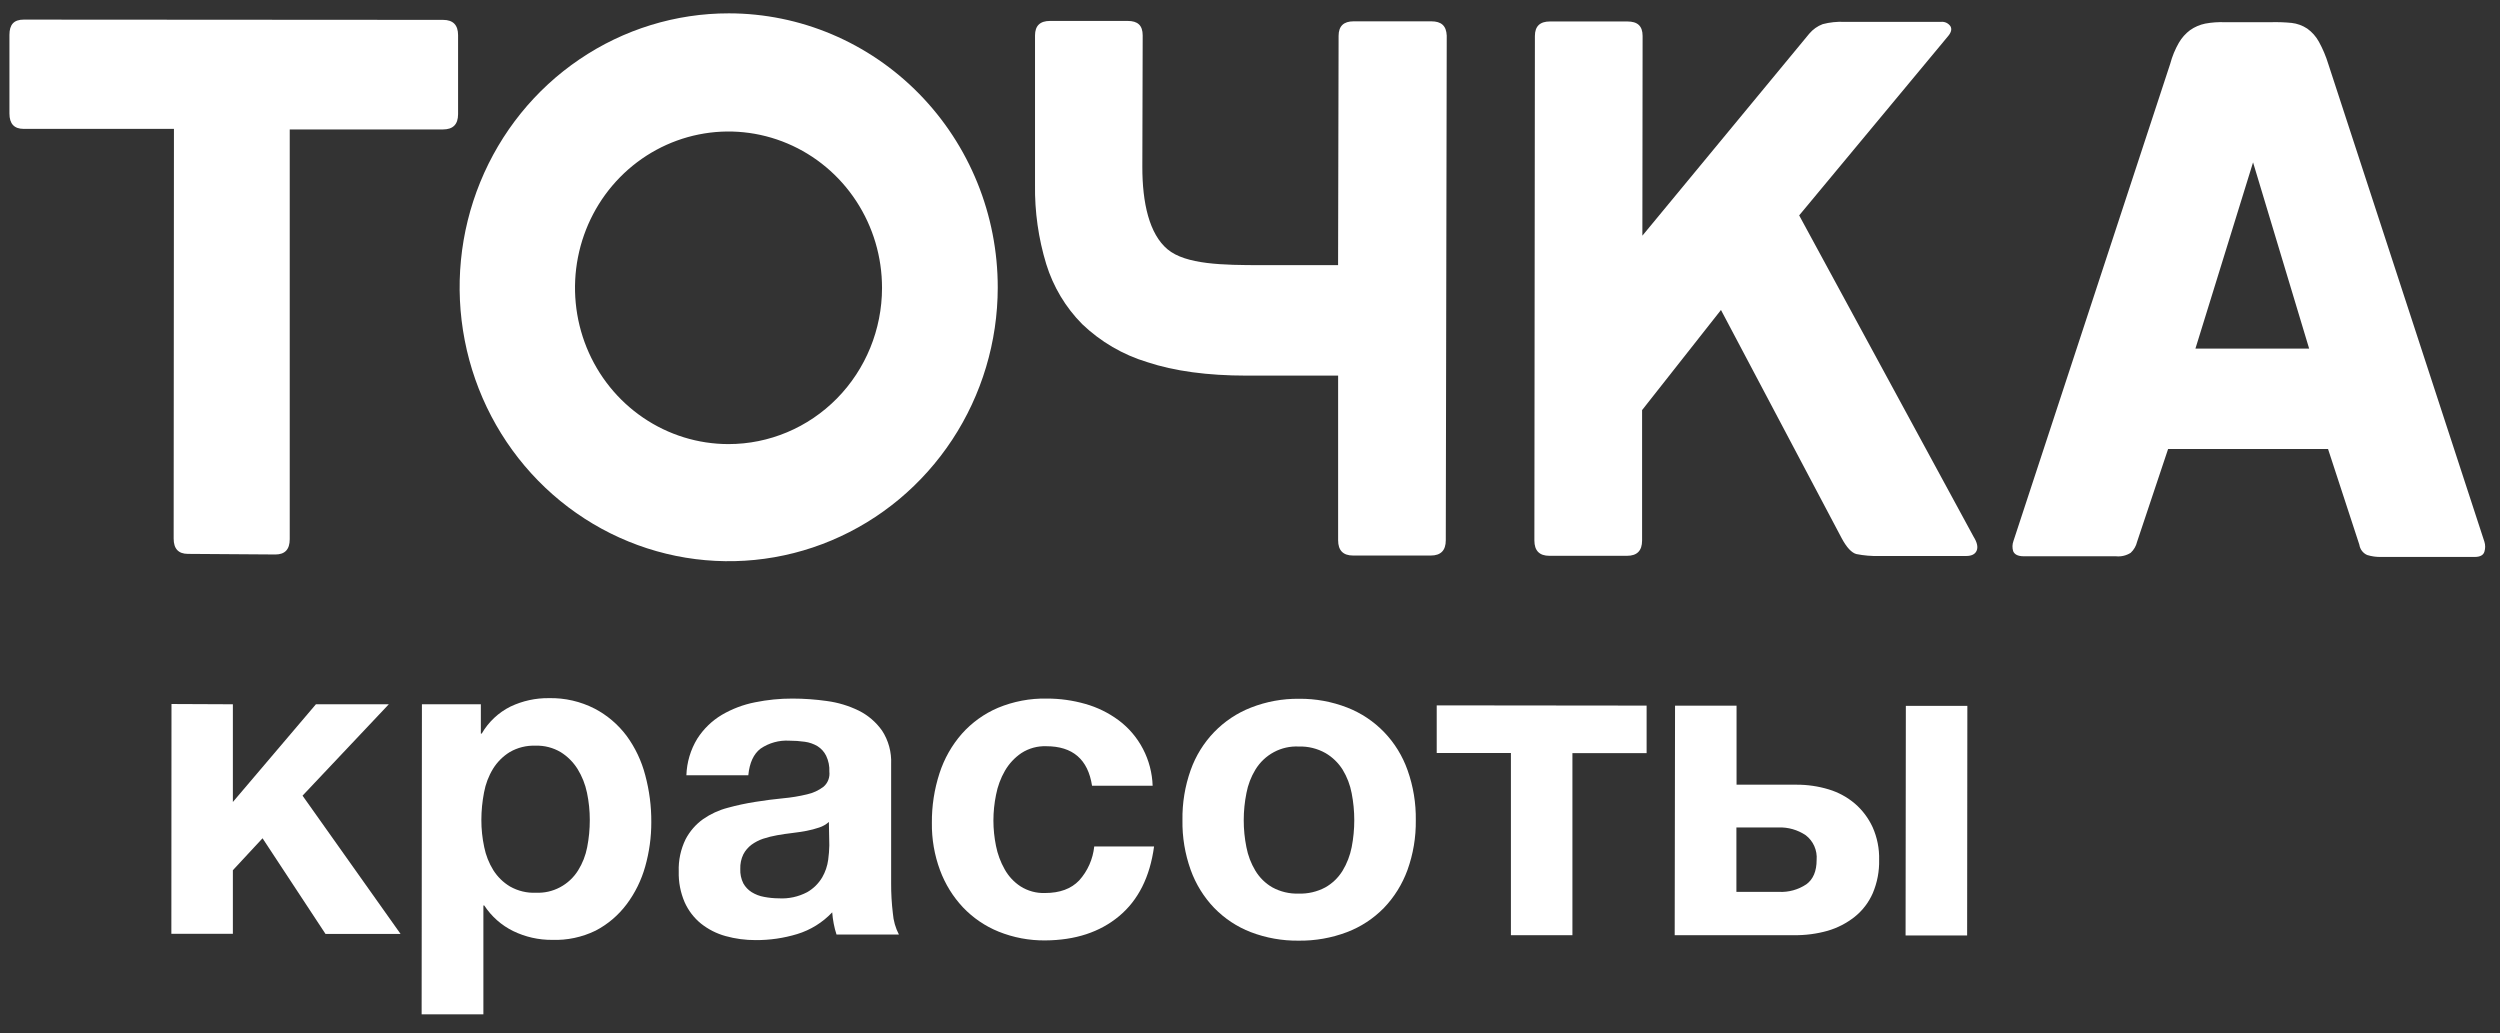 <?xml version="1.0" encoding="UTF-8"?> <svg xmlns="http://www.w3.org/2000/svg" width="121" height="50" viewBox="0 0 121 50" fill="none"><rect x="0" y="0" width="121" height="50" fill="#333333" stroke="none"/> <path d="M13.332 26.837C13.791 26.837 14.023 26.591 14.023 26.098V6.265H21.442C21.926 6.265 22.169 6.021 22.171 5.528V1.702C22.171 1.209 21.928 0.962 21.444 0.962L1.148 0.949C0.664 0.949 0.457 1.196 0.457 1.689V5.498C0.457 5.991 0.687 6.238 1.146 6.238H8.419L8.405 26.068C8.405 26.559 8.634 26.806 9.094 26.808L13.332 26.837Z" fill="white"></path> <path d="M87.08 10.425L94.272 1.768C94.441 1.574 94.481 1.406 94.401 1.27C94.351 1.197 94.282 1.139 94.202 1.101C94.122 1.064 94.034 1.049 93.946 1.058H89.263C88.912 1.042 88.56 1.079 88.22 1.168C87.967 1.263 87.743 1.422 87.568 1.63L79.491 11.407L79.502 1.742C79.502 1.249 79.249 1.039 78.763 1.039H75.015C74.531 1.039 74.289 1.273 74.289 1.74L74.264 26.161C74.264 26.652 74.506 26.901 74.99 26.901H78.748C79.234 26.901 79.477 26.655 79.477 26.163V19.849L83.295 15.003L89.14 26.055C89.38 26.501 89.616 26.752 89.846 26.816C90.211 26.889 90.583 26.92 90.954 26.91H95.163C95.43 26.91 95.6 26.82 95.671 26.65C95.742 26.48 95.696 26.257 95.526 25.985L87.08 10.425Z" fill="white"></path> <path d="M69.274 1.032H65.516C65.03 1.032 64.79 1.264 64.788 1.734L64.763 12.833H61.055C59.191 12.833 57.391 12.805 56.508 12.066C55.625 11.326 55.287 9.825 55.289 8.076L55.306 1.717C55.306 1.224 55.064 1.013 54.579 1.013H50.822C50.337 1.013 50.095 1.247 50.095 1.715V8.941C50.076 10.242 50.259 11.539 50.638 12.782C50.977 13.879 51.573 14.875 52.375 15.685C53.27 16.542 54.351 17.173 55.529 17.528C56.836 17.961 58.437 18.179 60.331 18.18H64.765V26.149C64.765 26.642 65.007 26.888 65.492 26.888H69.249C69.734 26.888 69.976 26.642 69.976 26.149L70.022 1.725C70.001 1.243 69.759 1.032 69.274 1.032Z" fill="white"></path> <path d="M120.246 26.699C120.198 26.869 120.038 26.956 119.775 26.956H115.244C115.017 26.962 114.79 26.93 114.572 26.863C114.472 26.819 114.385 26.751 114.318 26.663C114.252 26.576 114.208 26.473 114.192 26.363L112.677 21.732H104.936L103.435 26.223C103.387 26.428 103.279 26.614 103.126 26.756C102.914 26.89 102.665 26.949 102.418 26.924H97.959C97.643 26.924 97.497 26.822 97.437 26.676C97.388 26.515 97.393 26.342 97.451 26.185L105.04 3.083C105.134 2.728 105.275 2.387 105.457 2.07C105.596 1.83 105.782 1.622 106.002 1.457C106.221 1.304 106.468 1.197 106.729 1.143C107.046 1.084 107.369 1.061 107.691 1.075H109.869C110.217 1.064 110.566 1.075 110.912 1.109C111.184 1.139 111.444 1.234 111.672 1.385C111.905 1.552 112.098 1.77 112.236 2.023C112.423 2.364 112.575 2.723 112.689 3.096L120.246 26.223C120.294 26.378 120.294 26.544 120.246 26.699ZM111.762 16.871L109.048 7.859L106.259 16.871H111.762Z" fill="white"></path> <path d="M35.279 0.646C32.704 0.643 30.185 1.419 28.043 2.874C25.9 4.328 24.23 6.397 23.242 8.819C22.254 11.24 21.994 13.906 22.494 16.478C22.994 19.05 24.231 21.413 26.05 23.269C27.87 25.125 30.189 26.39 32.714 26.905C35.239 27.419 37.858 27.16 40.238 26.159C42.619 25.159 44.654 23.462 46.088 21.283C47.521 19.105 48.288 16.543 48.291 13.921C48.295 10.404 46.926 7.029 44.485 4.54C42.045 2.05 38.734 0.649 35.279 0.646ZM35.258 21.494C33.788 21.494 32.352 21.049 31.13 20.217C29.908 19.386 28.956 18.204 28.394 16.821C27.833 15.438 27.686 13.917 27.974 12.449C28.262 10.982 28.97 9.634 30.01 8.577C31.05 7.52 32.375 6.8 33.817 6.509C35.258 6.218 36.752 6.37 38.11 6.944C39.467 7.517 40.627 8.488 41.442 9.733C42.258 10.978 42.692 12.442 42.69 13.938C42.688 15.944 41.903 17.867 40.509 19.284C39.114 20.701 37.224 21.496 35.254 21.494H35.258Z" fill="white"></path> <path d="M8.3 34.074L11.271 34.087V38.816L15.29 34.087H18.818L14.643 38.51L19.388 45.203H15.755L12.707 40.572L11.271 42.119V45.195H8.294L8.3 34.074Z" fill="white"></path> <path d="M20.421 34.087H23.273V35.507H23.315C23.644 34.94 24.13 34.484 24.711 34.196C25.293 33.92 25.928 33.782 26.569 33.79C27.337 33.773 28.098 33.948 28.784 34.3C29.387 34.615 29.913 35.063 30.325 35.611C30.745 36.184 31.052 36.833 31.231 37.524C31.429 38.263 31.528 39.026 31.523 39.792C31.525 40.519 31.425 41.244 31.227 41.943C31.042 42.603 30.737 43.223 30.327 43.769C29.927 44.302 29.414 44.738 28.826 45.044C28.169 45.363 27.447 45.516 26.72 45.49C26.07 45.495 25.427 45.349 24.841 45.065C24.273 44.787 23.789 44.359 23.438 43.826H23.396V49.093H20.407L20.421 34.087ZM25.935 43.207C26.34 43.227 26.742 43.137 27.102 42.946C27.462 42.756 27.766 42.472 27.983 42.123C28.195 41.782 28.343 41.404 28.419 41.008C28.504 40.572 28.547 40.129 28.546 39.685C28.546 39.244 28.501 38.804 28.411 38.372C28.327 37.964 28.173 37.575 27.956 37.222C27.748 36.89 27.469 36.61 27.139 36.404C26.77 36.186 26.349 36.077 25.922 36.091C25.484 36.074 25.05 36.181 24.67 36.402C24.344 36.603 24.068 36.879 23.864 37.207C23.649 37.559 23.501 37.949 23.427 38.357C23.343 38.792 23.299 39.235 23.298 39.679C23.297 40.124 23.343 40.567 23.436 41.001C23.516 41.398 23.666 41.777 23.878 42.119C24.083 42.442 24.359 42.711 24.684 42.906C25.066 43.122 25.498 43.227 25.935 43.209V43.207Z" fill="white"></path> <path d="M36.575 45.501C36.082 45.503 35.59 45.438 35.114 45.305C34.683 45.186 34.28 44.981 33.928 44.702C33.588 44.426 33.317 44.072 33.137 43.669C32.935 43.2 32.837 42.692 32.851 42.181C32.832 41.642 32.946 41.106 33.181 40.623C33.385 40.233 33.676 39.898 34.031 39.645C34.392 39.395 34.793 39.21 35.216 39.099C35.66 38.977 36.109 38.881 36.563 38.81C37.014 38.738 37.458 38.68 37.895 38.638C38.288 38.603 38.678 38.539 39.062 38.446C39.353 38.383 39.628 38.255 39.866 38.072C39.966 37.984 40.043 37.873 40.091 37.747C40.139 37.621 40.157 37.486 40.141 37.352C40.154 37.085 40.1 36.819 39.985 36.578C39.891 36.387 39.746 36.227 39.567 36.115C39.379 36.004 39.171 35.931 38.955 35.902C38.707 35.866 38.457 35.849 38.206 35.849C37.712 35.819 37.222 35.954 36.811 36.234C36.473 36.492 36.276 36.922 36.218 37.524H33.221C33.241 36.896 33.423 36.285 33.749 35.751C34.051 35.28 34.456 34.887 34.932 34.602C35.431 34.309 35.975 34.103 36.54 33.992C37.138 33.87 37.746 33.809 38.356 33.811C38.915 33.812 39.473 33.851 40.026 33.93C40.559 34.001 41.076 34.157 41.561 34.393C42.011 34.616 42.4 34.949 42.692 35.362C43.003 35.839 43.156 36.404 43.131 36.976V42.759C43.129 43.24 43.157 43.722 43.214 44.2C43.241 44.561 43.342 44.913 43.508 45.233H40.488C40.431 45.06 40.385 44.884 40.352 44.706C40.317 44.525 40.292 44.342 40.279 44.157C39.812 44.651 39.228 45.013 38.584 45.209C37.932 45.407 37.255 45.505 36.575 45.501ZM37.684 43.479C38.164 43.509 38.643 43.405 39.07 43.18C39.369 43.008 39.62 42.761 39.797 42.461C39.947 42.2 40.045 41.911 40.085 41.611C40.116 41.383 40.134 41.153 40.139 40.922L40.118 39.783C39.982 39.904 39.823 39.995 39.651 40.051C39.45 40.119 39.245 40.173 39.037 40.213C38.809 40.255 38.575 40.291 38.335 40.319C38.095 40.346 37.855 40.383 37.615 40.425C37.385 40.465 37.157 40.522 36.934 40.595C36.733 40.663 36.543 40.761 36.371 40.886C36.208 41.009 36.074 41.166 35.978 41.348C35.872 41.568 35.821 41.812 35.83 42.057C35.819 42.3 35.87 42.541 35.978 42.757C36.076 42.931 36.215 43.077 36.383 43.182C36.567 43.295 36.769 43.372 36.98 43.409C37.212 43.454 37.448 43.478 37.684 43.479Z" fill="white"></path> <path d="M50.588 45.516C49.816 45.524 49.049 45.38 48.331 45.09C47.682 44.827 47.095 44.428 46.609 43.917C46.124 43.401 45.746 42.79 45.498 42.121C45.226 41.388 45.092 40.609 45.103 39.826C45.096 39.011 45.22 38.201 45.471 37.428C45.699 36.722 46.068 36.07 46.554 35.515C47.039 34.971 47.635 34.543 48.3 34.259C49.049 33.948 49.853 33.795 50.663 33.811C51.294 33.809 51.923 33.896 52.531 34.07C53.108 34.233 53.651 34.499 54.135 34.856C54.629 35.223 55.035 35.699 55.321 36.249C55.608 36.799 55.767 37.408 55.788 38.03H52.855C52.659 36.755 51.92 36.117 50.638 36.117C50.213 36.102 49.794 36.217 49.435 36.449C49.112 36.668 48.841 36.959 48.642 37.299C48.433 37.661 48.286 38.057 48.208 38.47C48.124 38.88 48.082 39.298 48.081 39.717C48.082 40.129 48.124 40.539 48.206 40.942C48.284 41.338 48.425 41.719 48.623 42.07C48.809 42.406 49.073 42.691 49.392 42.899C49.746 43.124 50.158 43.236 50.575 43.222C51.293 43.222 51.844 43.02 52.233 42.612C52.642 42.158 52.897 41.582 52.961 40.969H55.857C55.657 42.444 55.092 43.569 54.164 44.342C53.236 45.116 52.044 45.507 50.588 45.516Z" fill="white"></path> <path d="M62.857 45.528C62.066 45.538 61.28 45.398 60.54 45.116C59.873 44.859 59.269 44.459 58.767 43.943C58.264 43.419 57.877 42.792 57.629 42.104C57.353 41.333 57.217 40.517 57.231 39.696C57.217 38.871 57.352 38.051 57.627 37.275C57.871 36.586 58.259 35.958 58.763 35.435C59.268 34.913 59.877 34.507 60.55 34.246C61.29 33.956 62.078 33.812 62.871 33.821C63.669 33.812 64.461 33.957 65.206 34.246C65.879 34.508 66.489 34.914 66.994 35.438C67.498 35.962 67.885 36.591 68.128 37.282C68.403 38.057 68.537 38.876 68.525 39.7C68.536 40.521 68.399 41.337 68.122 42.108C67.871 42.795 67.483 43.421 66.98 43.945C66.474 44.462 65.864 44.861 65.193 45.116C64.446 45.398 63.654 45.538 62.857 45.528ZM62.857 43.25C63.304 43.265 63.748 43.162 64.145 42.95C64.486 42.758 64.773 42.481 64.98 42.145C65.192 41.795 65.341 41.409 65.421 41.005C65.589 40.143 65.589 39.255 65.421 38.393C65.345 37.989 65.197 37.602 64.984 37.252C64.774 36.919 64.487 36.642 64.149 36.446C63.755 36.226 63.31 36.117 62.861 36.132C62.445 36.111 62.032 36.203 61.663 36.399C61.294 36.595 60.983 36.888 60.763 37.248C60.55 37.597 60.403 37.983 60.327 38.387C60.24 38.819 60.197 39.258 60.197 39.698C60.196 40.135 60.239 40.571 60.325 40.999C60.401 41.403 60.548 41.789 60.759 42.14C60.961 42.475 61.242 42.752 61.577 42.946C61.971 43.161 62.413 43.266 62.859 43.25H62.857Z" fill="white"></path> <path d="M73.128 36.444H69.537V34.14L79.696 34.151V36.451H76.105V45.265H73.128V36.444Z" fill="white"></path> <path d="M81.072 34.153H84.049V37.979H86.95C87.478 37.977 88.002 38.053 88.508 38.206C88.973 38.345 89.405 38.58 89.777 38.895C90.14 39.208 90.433 39.597 90.635 40.036C90.856 40.532 90.964 41.073 90.95 41.617C90.963 42.171 90.858 42.72 90.643 43.229C90.447 43.678 90.146 44.071 89.767 44.374C89.377 44.683 88.933 44.912 88.458 45.05C87.925 45.2 87.374 45.271 86.821 45.263H81.055L81.072 34.153ZM86.099 43.167C86.568 43.191 87.033 43.063 87.426 42.801C87.758 42.559 87.925 42.164 87.925 41.62C87.944 41.391 87.905 41.162 87.813 40.953C87.72 40.744 87.577 40.562 87.397 40.425C87.008 40.164 86.548 40.032 86.082 40.049H84.042V43.167H86.099ZM92.243 34.164H95.22L95.209 45.278H92.23L92.243 34.164Z" fill="white"></path> </svg> 